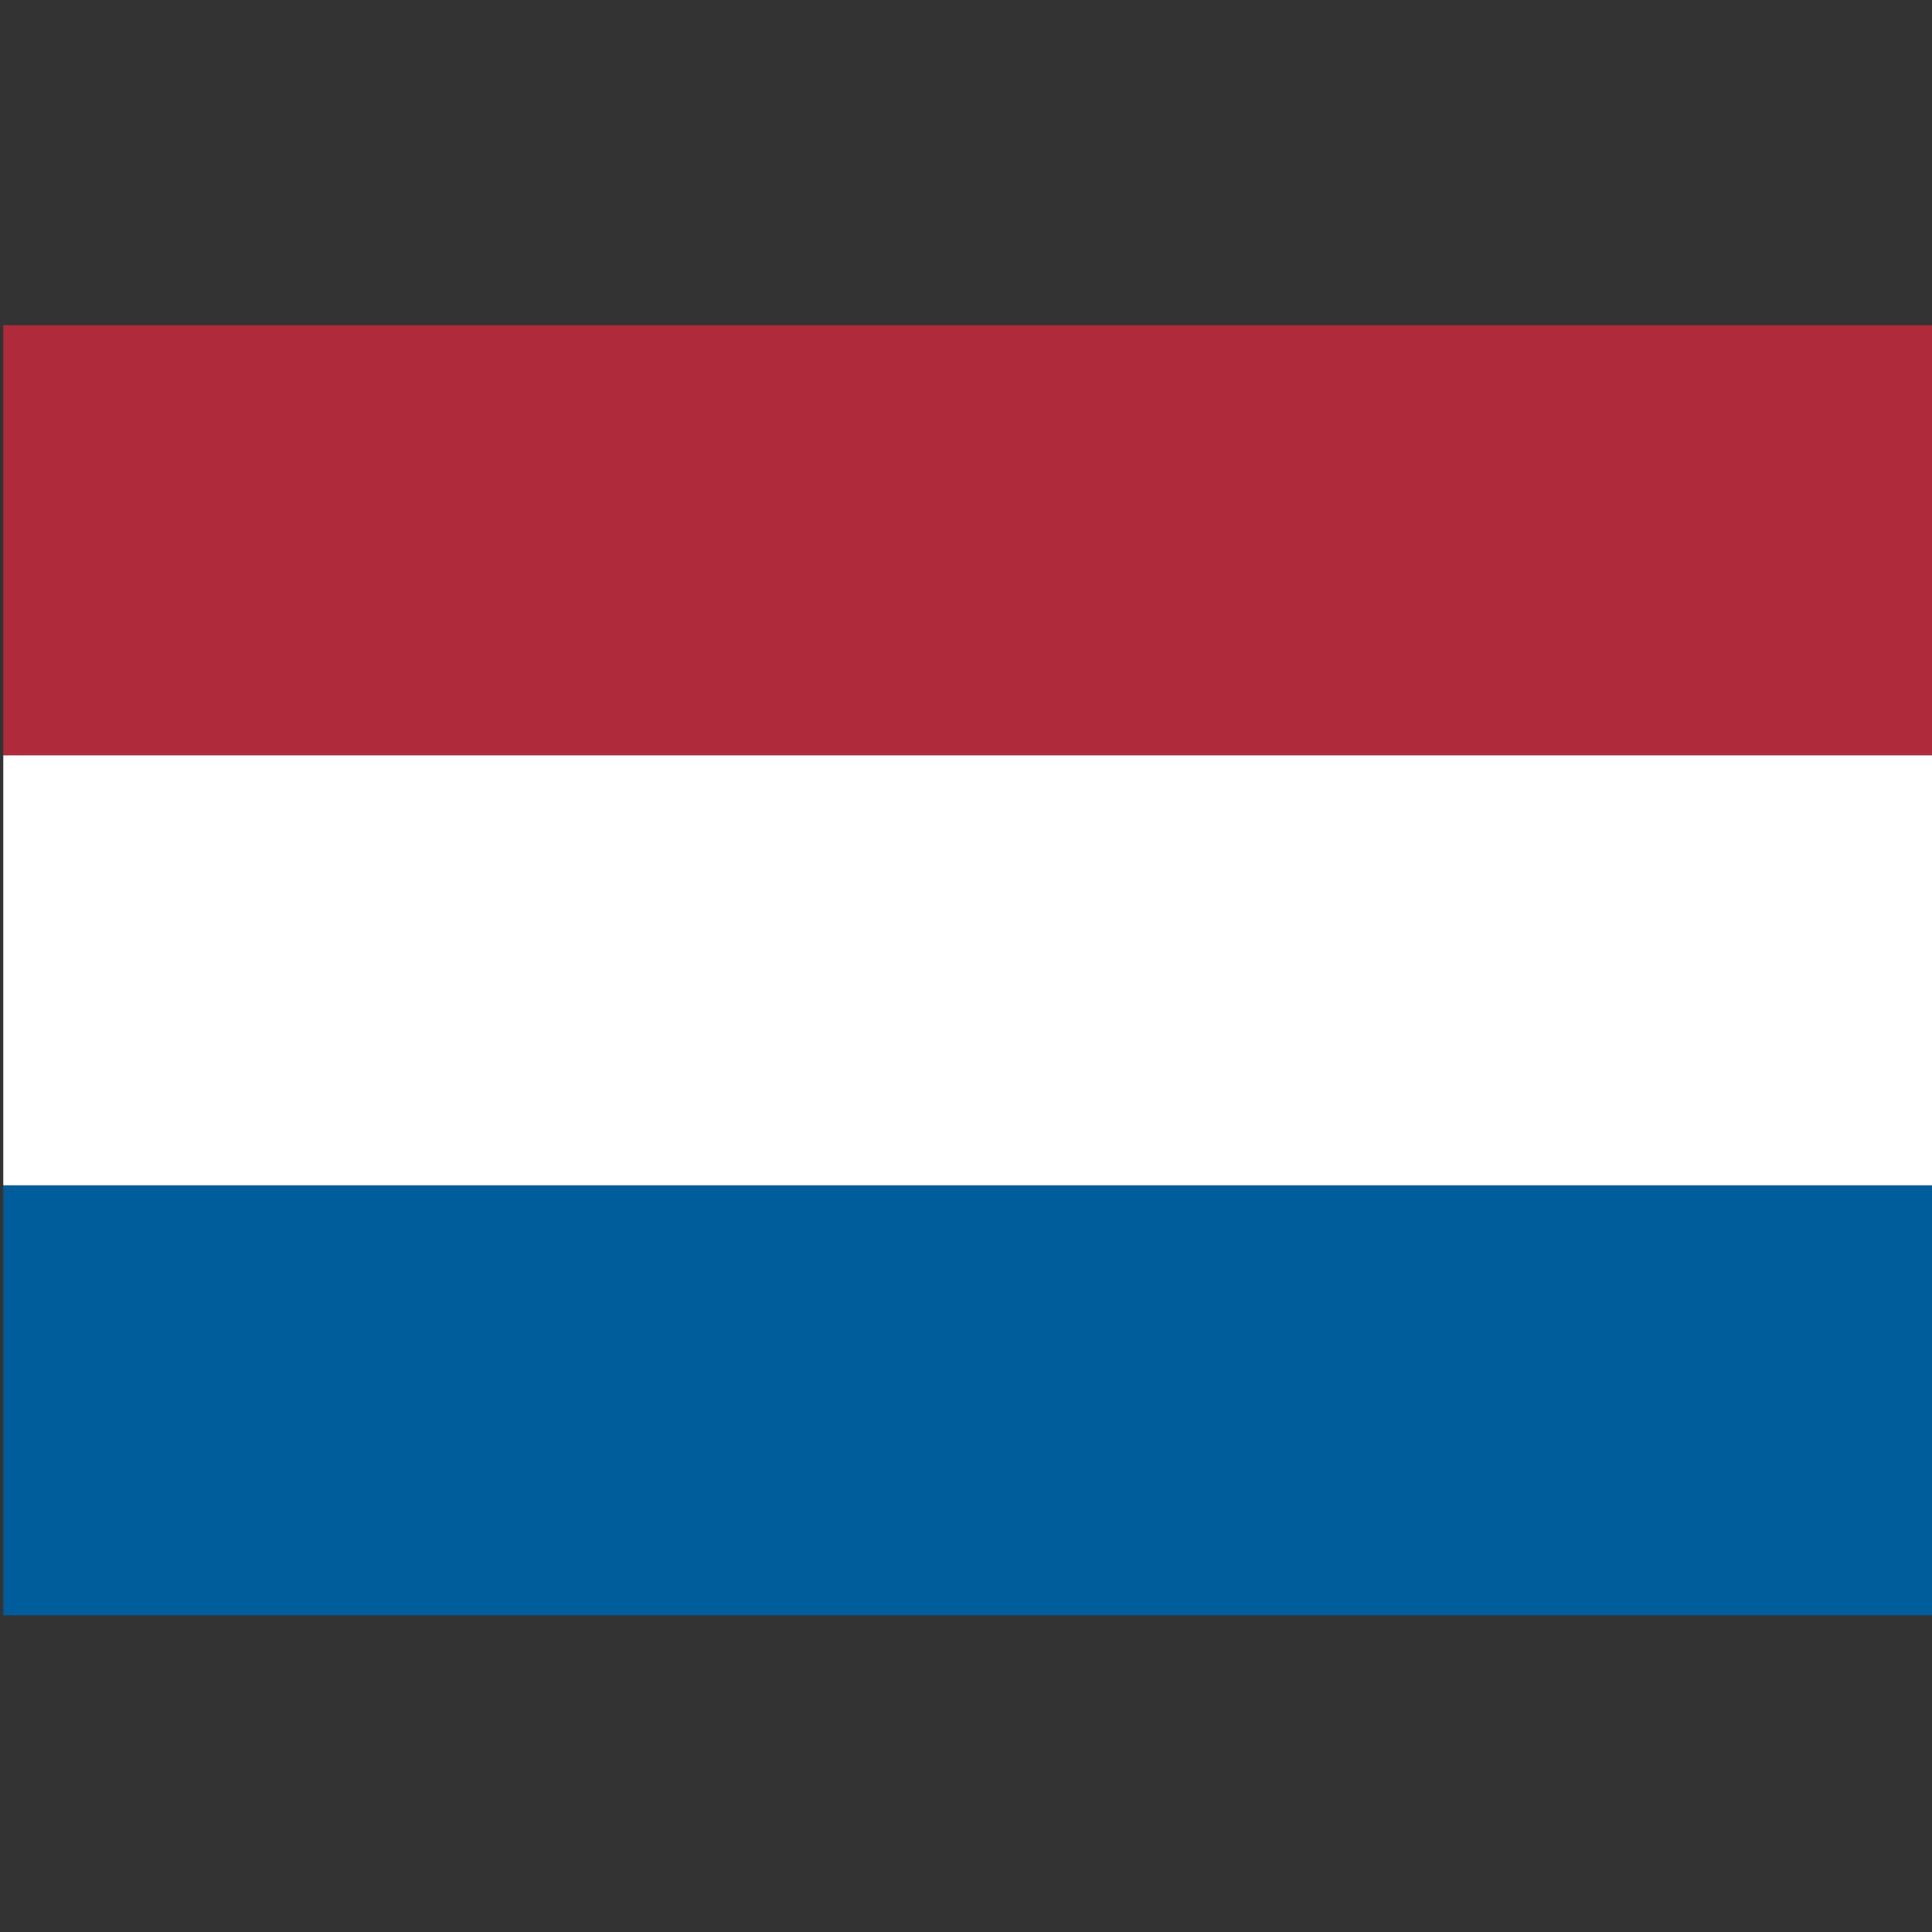 <?xml version="1.0" encoding="utf-8"?>
<!-- Generator: Adobe Illustrator 21.0.0, SVG Export Plug-In . SVG Version: 6.00 Build 0)  -->
<svg version="1.1" id="图层_1" xmlns="http://www.w3.org/2000/svg" xmlns:xlink="http://www.w3.org/1999/xlink" x="0px" y="0px"
	 viewBox="0 0 1000 1000" style="enable-background:new 0 0 1000 1000;" xml:space="preserve">
<rect x="0" y="0" width="1000" height="1000" fill="#333333" stroke="none"/>
<style type="text/css">
	.st0{fill:#005D9B;}
	.st1{fill:#FFFFFF;}
	.st2{fill:#AF2A3A;}
</style>
<g>
	<path class="st0" d="M1.7,613.5H1000v222.6H1.7V613.5z"/>
	<path class="st1" d="M1.7,390.9H1000v222.6H1.7V390.9z"/>
	<path class="st2" d="M1.7,168.3H1000v222.6H1.7V168.3z"/>
</g>
</svg>
